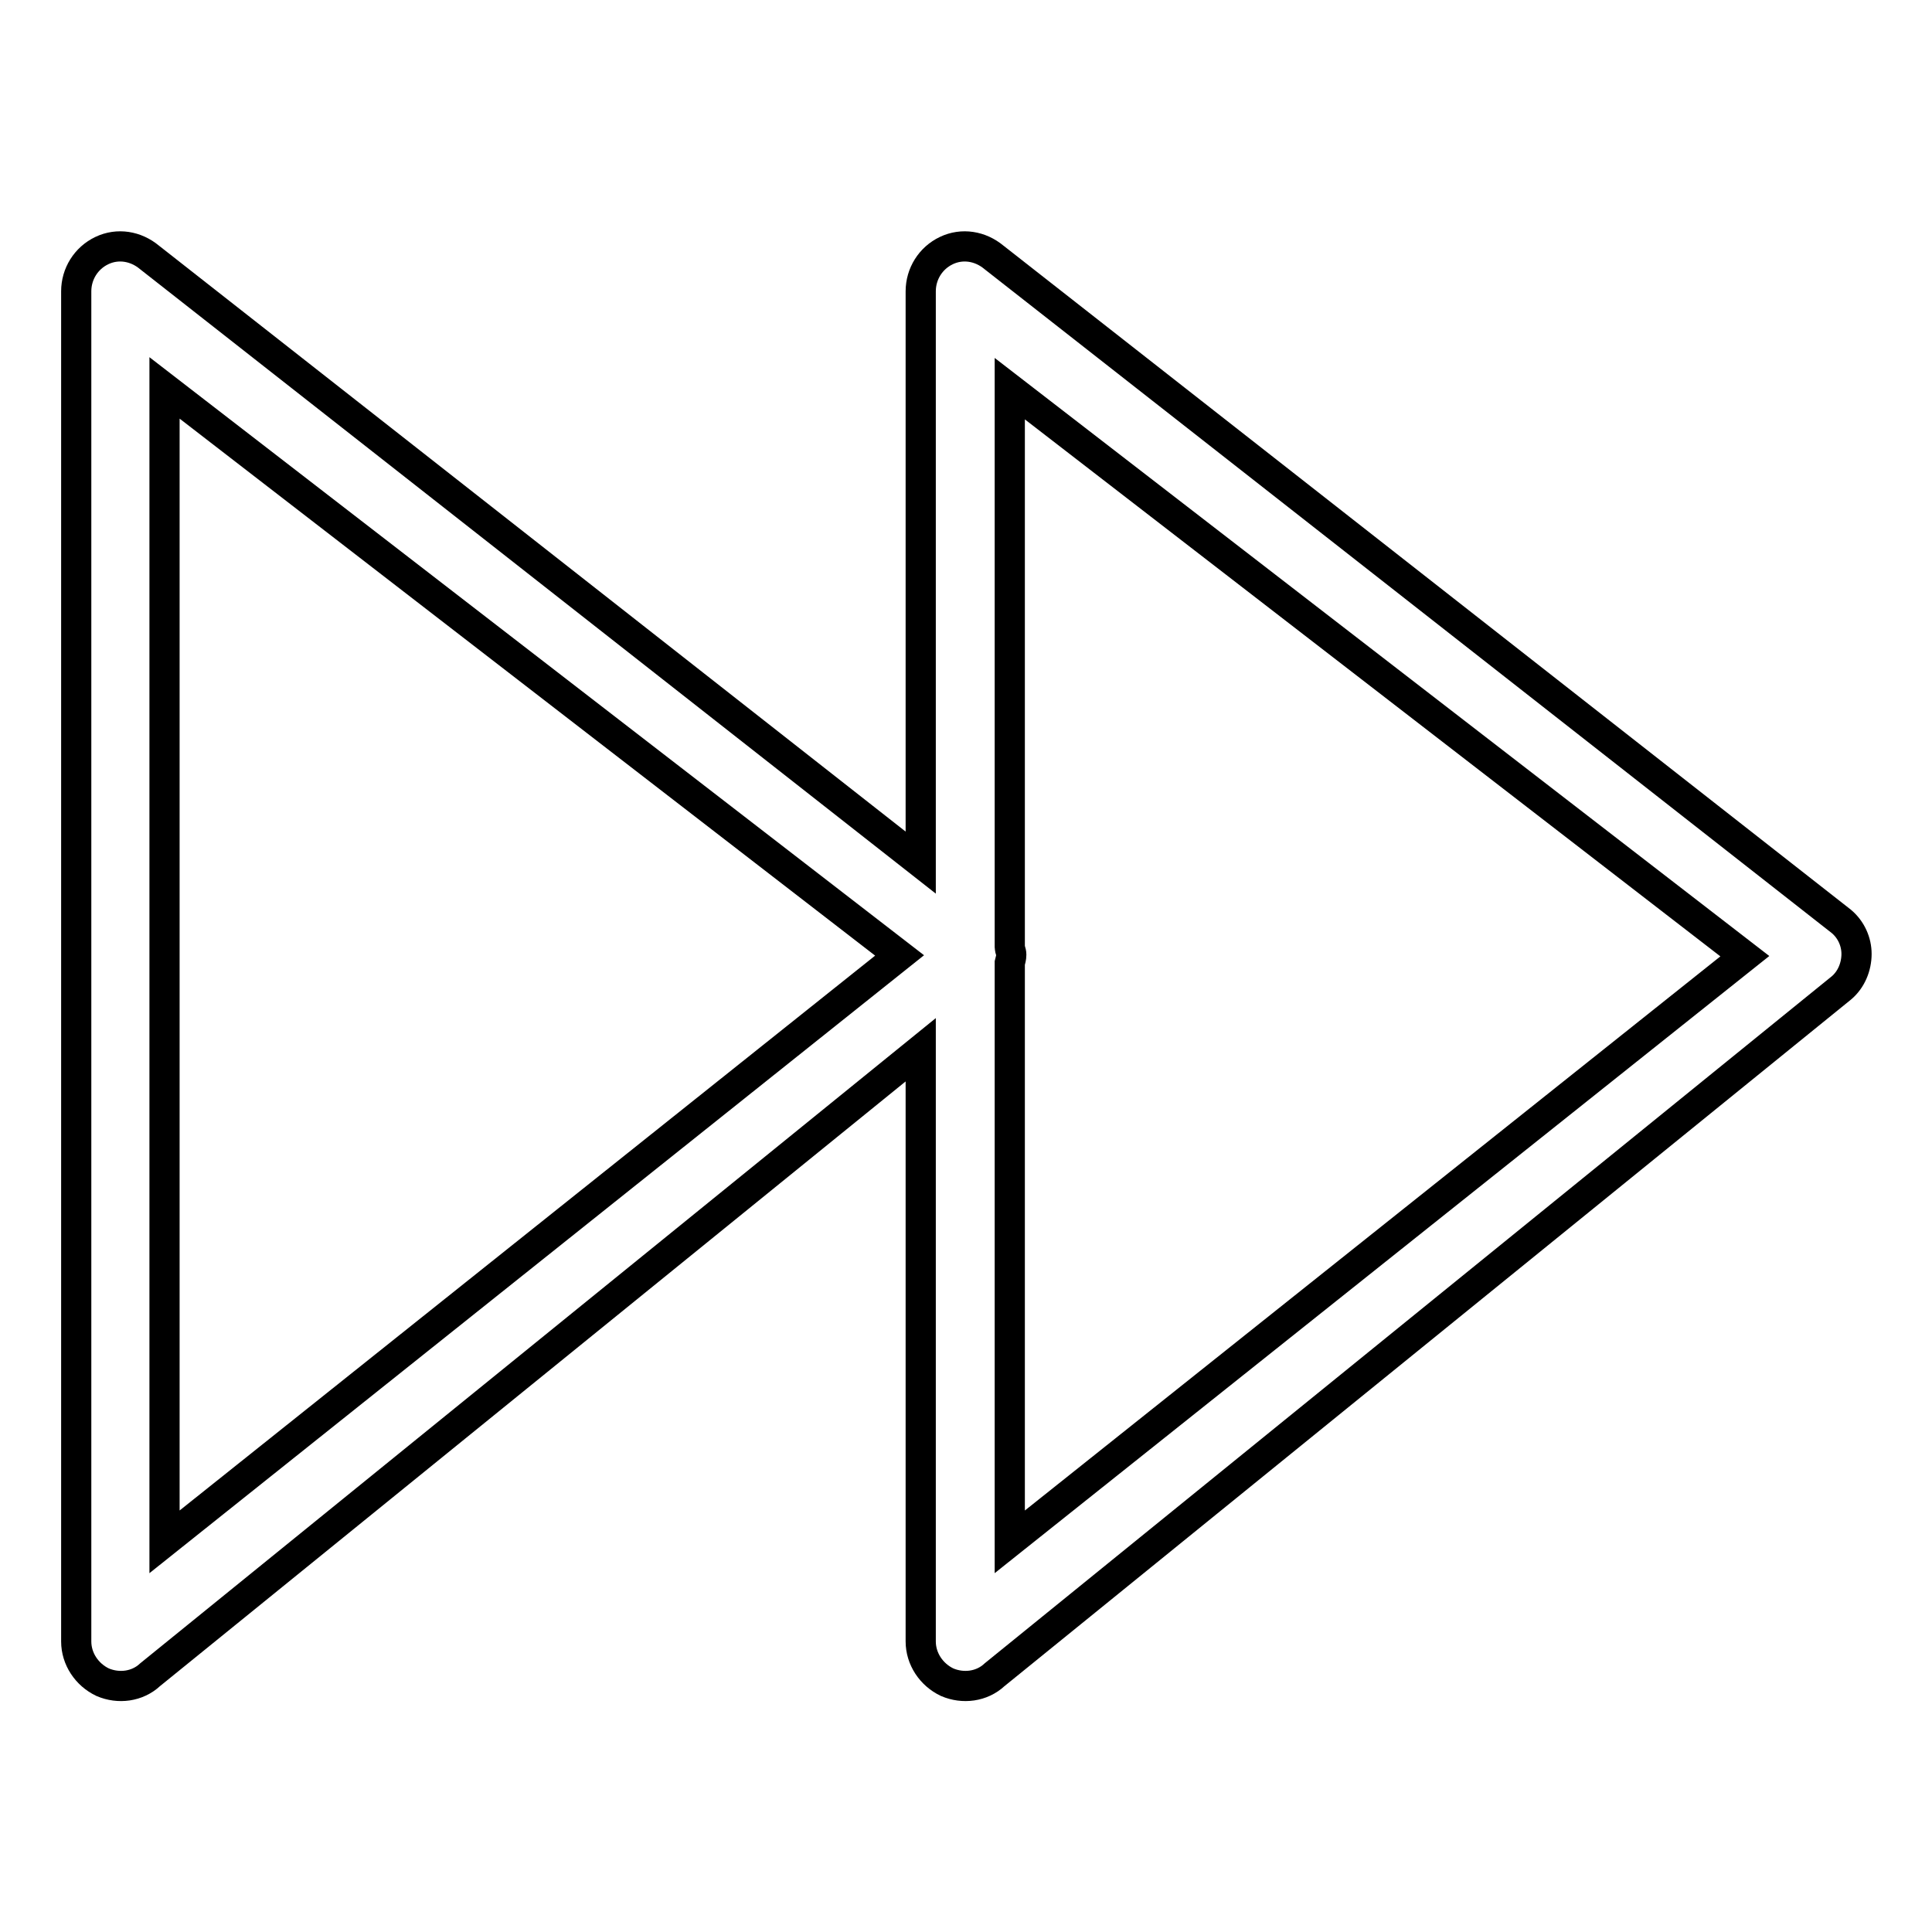 <?xml version="1.0" encoding="utf-8"?>
<!-- Svg Vector Icons : http://www.onlinewebfonts.com/icon -->
<!DOCTYPE svg PUBLIC "-//W3C//DTD SVG 1.1//EN" "http://www.w3.org/Graphics/SVG/1.1/DTD/svg11.dtd">
<svg version="1.1" xmlns="http://www.w3.org/2000/svg" xmlns:xlink="http://www.w3.org/1999/xlink" x="0px" y="0px" viewBox="0 0 256 256" enable-background="new 0 0 256 256" xml:space="preserve">
<g><g><g><path stroke-width="4" fill-opacity="0" stroke="#000000"  d="M244,122.1L131.7,34.1c-1.8-1.5-4.2-1.9-6.3-0.9c-2.1,1-3.4,3.1-3.4,5.4v75.7L19.8,34.1c-1.8-1.5-4.2-1.9-6.3-0.9c-2.1,1-3.4,3.1-3.4,5.4v178.9c0,2.3,1.4,4.4,3.5,5.4c2.1,0.9,4.6,0.6,6.3-1L122,139.1v78.4c0,2.3,1.4,4.4,3.5,5.4c2.1,0.9,4.6,0.6,6.3-1L244,130.9c1.3-1.1,2-2.8,2-4.5C246,124.8,245.3,123.2,244,122.1z M21.8,204.3V51.4l97.4,75.2L21.8,204.3z M133.8,204.3v-76.7c0.1-0.4,0.2-0.7,0.2-1.1s-0.2-0.7-0.2-1v-74l97.4,75.2L133.8,204.3z"/></g><g></g><g></g><g></g><g></g><g></g><g></g><g></g><g></g><g></g><g></g><g></g><g></g><g></g><g></g><g></g></g></g>
</svg>